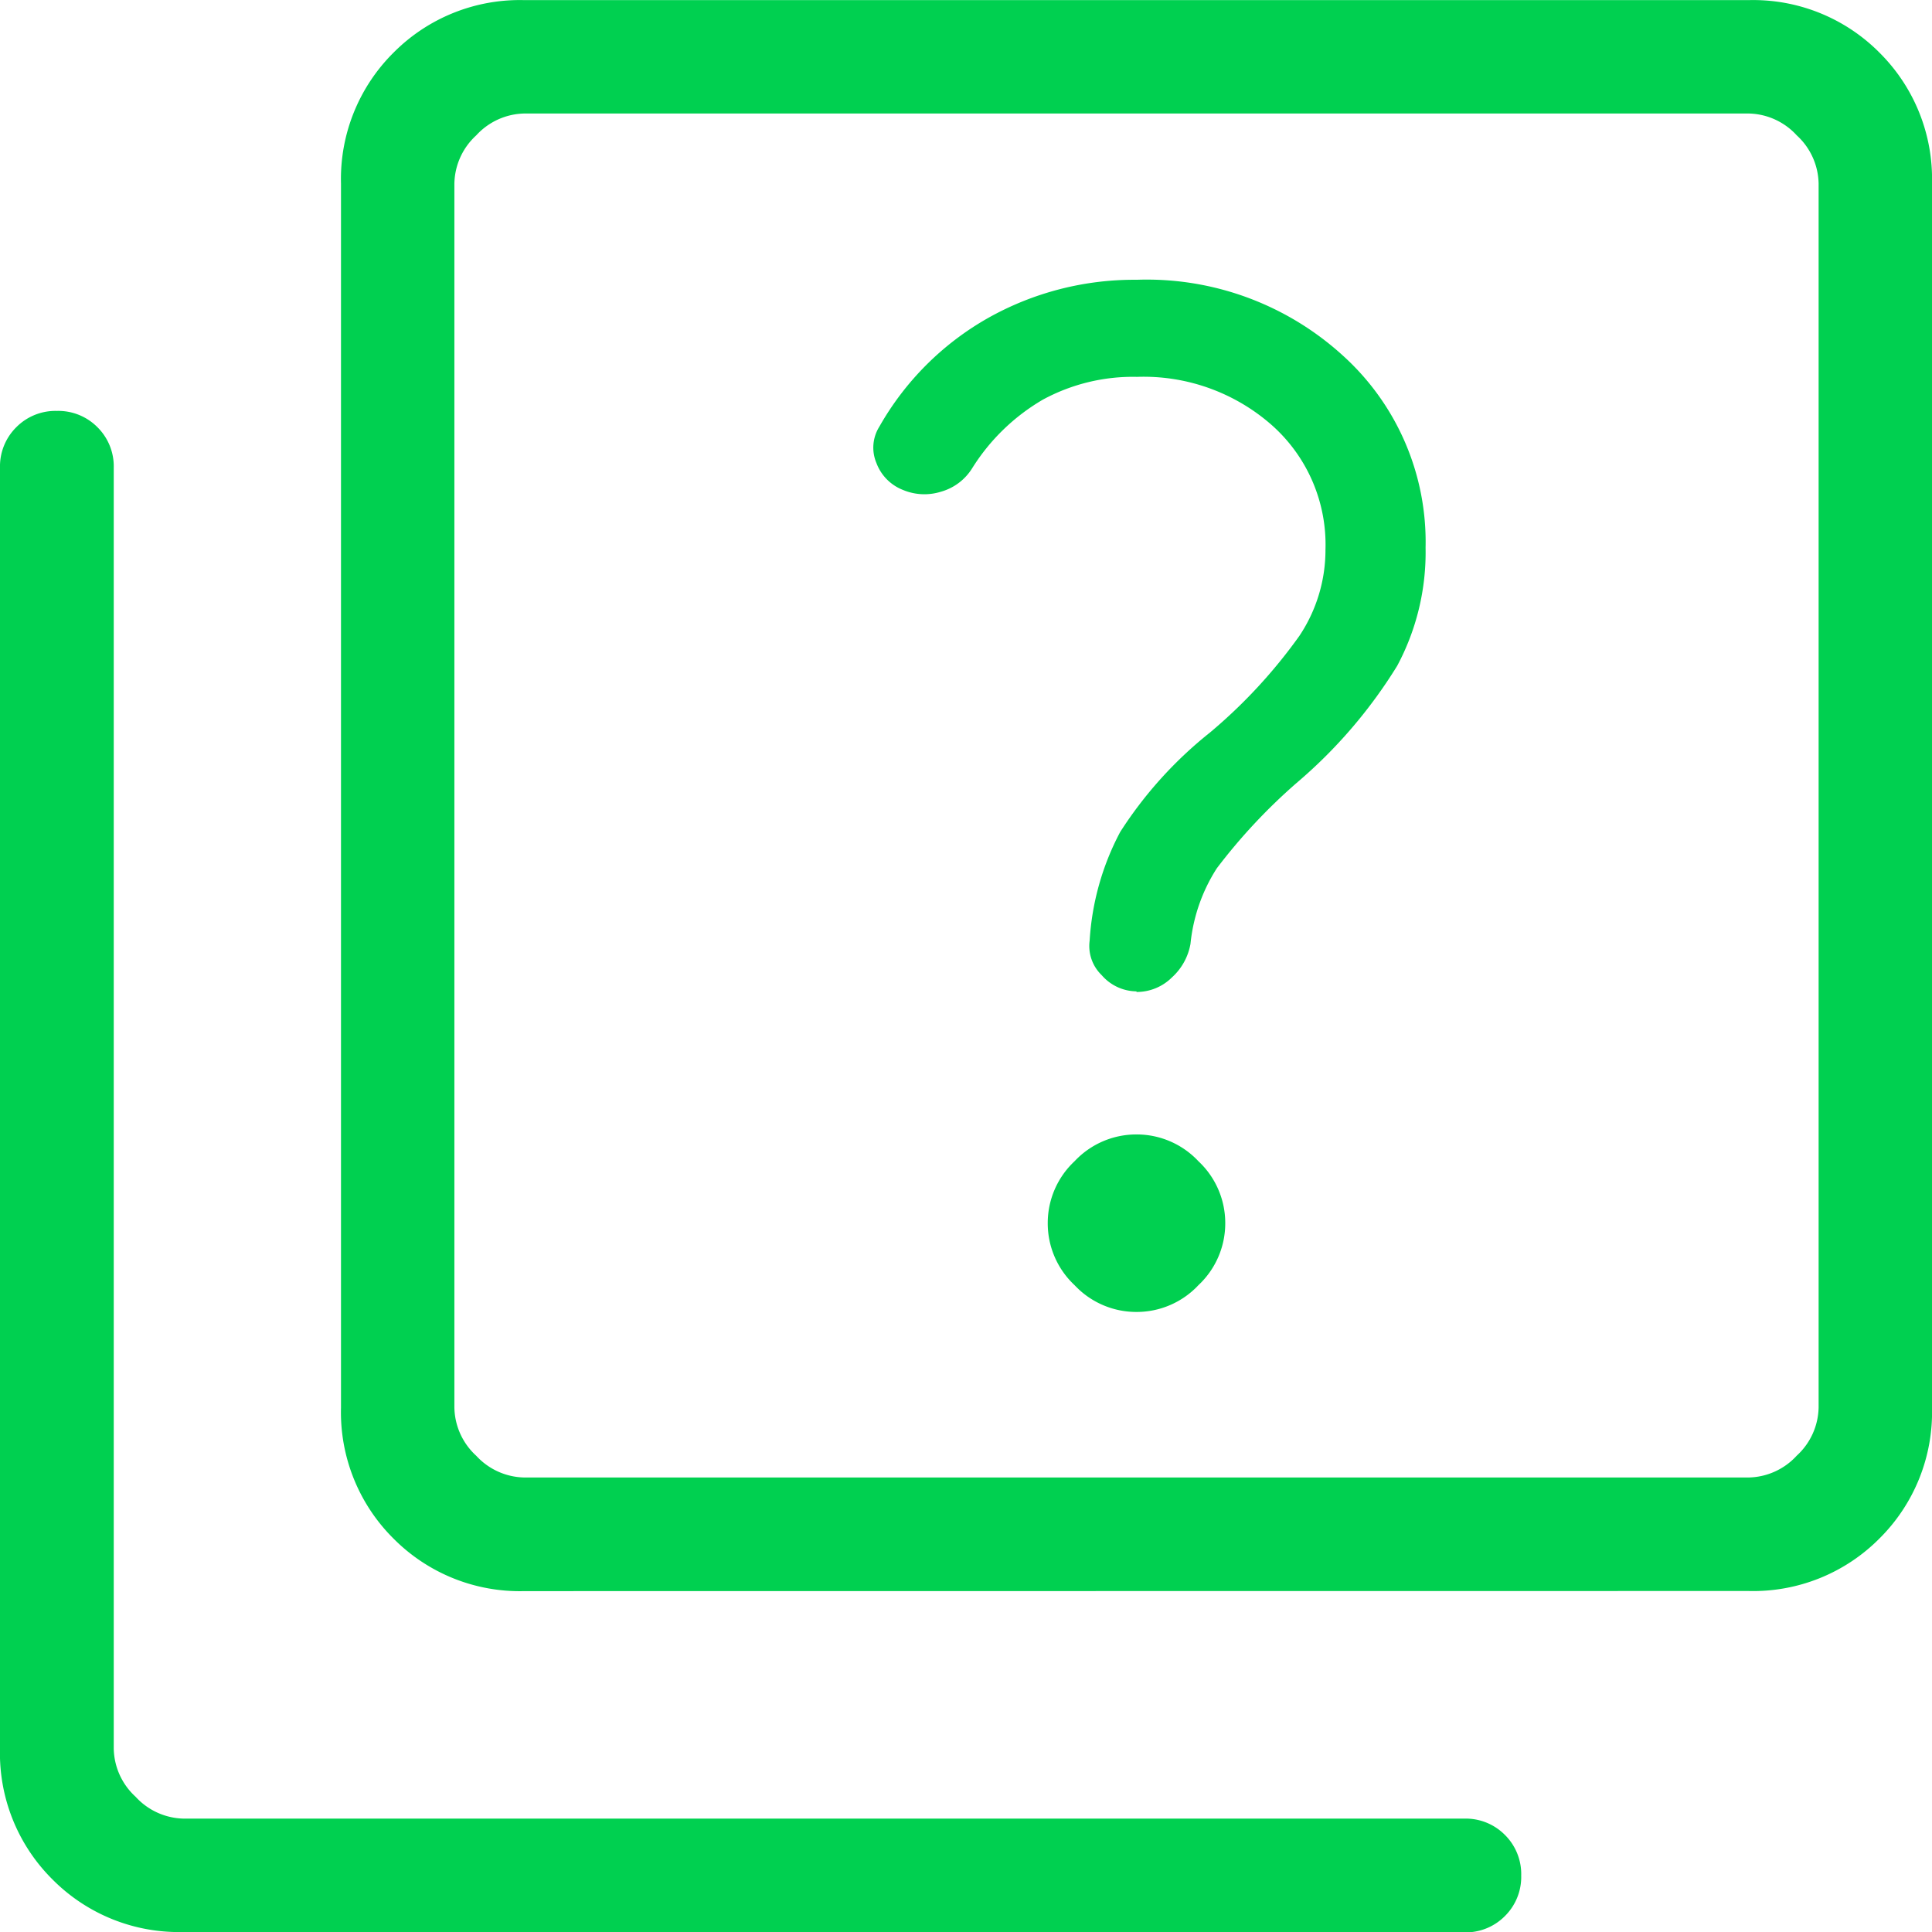 <svg xmlns="http://www.w3.org/2000/svg" xmlns:xlink="http://www.w3.org/1999/xlink" width="16" height="16" viewBox="0 0 16 16">
  <defs>
    <clipPath id="clip-path">
      <rect id="Rectangle_5492" data-name="Rectangle 5492" width="16" height="16" transform="translate(475 -2902)" fill="#00d050"/>
    </clipPath>
  </defs>
  <g id="Mask_Group_97" data-name="Mask Group 97" transform="translate(-475 2902)" clip-path="url(#clip-path)">
    <path id="quiz_24dp_FILL0_wght200_GRAD0_opsz24" d="M12.706-8.9a.7.7,0,0,0,.513-.222.7.7,0,0,0,.222-.513.7.7,0,0,0-.222-.513.7.7,0,0,0-.513-.222.7.7,0,0,0-.513.222.7.7,0,0,0-.222.513.7.7,0,0,0,.222.513A.7.7,0,0,0,12.706-8.9Zm0-2.65A.414.414,0,0,0,13-11.671a.489.489,0,0,0,.153-.277,1.42,1.42,0,0,1,.218-.626,4.719,4.719,0,0,1,.662-.708,4.075,4.075,0,0,0,.832-.969,1.991,1.991,0,0,0,.235-.978,2.08,2.08,0,0,0-.678-1.585,2.41,2.41,0,0,0-1.715-.634,2.468,2.468,0,0,0-1.231.317,2.386,2.386,0,0,0-.9.9.327.327,0,0,0-.024.3.383.383,0,0,0,.219.223.458.458,0,0,0,.316.015.446.446,0,0,0,.258-.194,1.7,1.7,0,0,1,.585-.568,1.565,1.565,0,0,1,.78-.189,1.606,1.606,0,0,1,1.117.4,1.323,1.323,0,0,1,.444,1.031,1.282,1.282,0,0,1-.216.714,4.307,4.307,0,0,1-.74.8,3.391,3.391,0,0,0-.744.824,2.2,2.2,0,0,0-.253.9.335.335,0,0,0,.1.286A.385.385,0,0,0,12.706-11.555ZM7.638-6.588a1.473,1.473,0,0,1-1.085-.435,1.473,1.473,0,0,1-.435-1.085V-18.244a1.473,1.473,0,0,1,.435-1.085,1.473,1.473,0,0,1,1.085-.435H17.774a1.473,1.473,0,0,1,1.085.435,1.473,1.473,0,0,1,.435,1.085V-8.109a1.473,1.473,0,0,1-.435,1.085,1.473,1.473,0,0,1-1.085.435Zm0-.941H17.774a.554.554,0,0,0,.4-.181.554.554,0,0,0,.181-.4V-18.244a.554.554,0,0,0-.181-.4.554.554,0,0,0-.4-.181H7.638a.554.554,0,0,0-.4.181.554.554,0,0,0-.181.4V-8.109a.554.554,0,0,0,.181.4A.554.554,0,0,0,7.638-7.529ZM4.815-3.765A1.473,1.473,0,0,1,3.729-4.2a1.472,1.472,0,0,1-.435-1.085V-15.891a.456.456,0,0,1,.135-.336.456.456,0,0,1,.336-.135.456.456,0,0,1,.336.135.456.456,0,0,1,.135.336V-5.285a.553.553,0,0,0,.181.4.554.554,0,0,0,.4.181H15.421a.456.456,0,0,1,.336.135.456.456,0,0,1,.135.336.456.456,0,0,1-.135.336.456.456,0,0,1-.336.135ZM7.059-18.824v0Z" transform="translate(471.706 -2882.235)" fill="#00d050"/>
  </g>
</svg>
